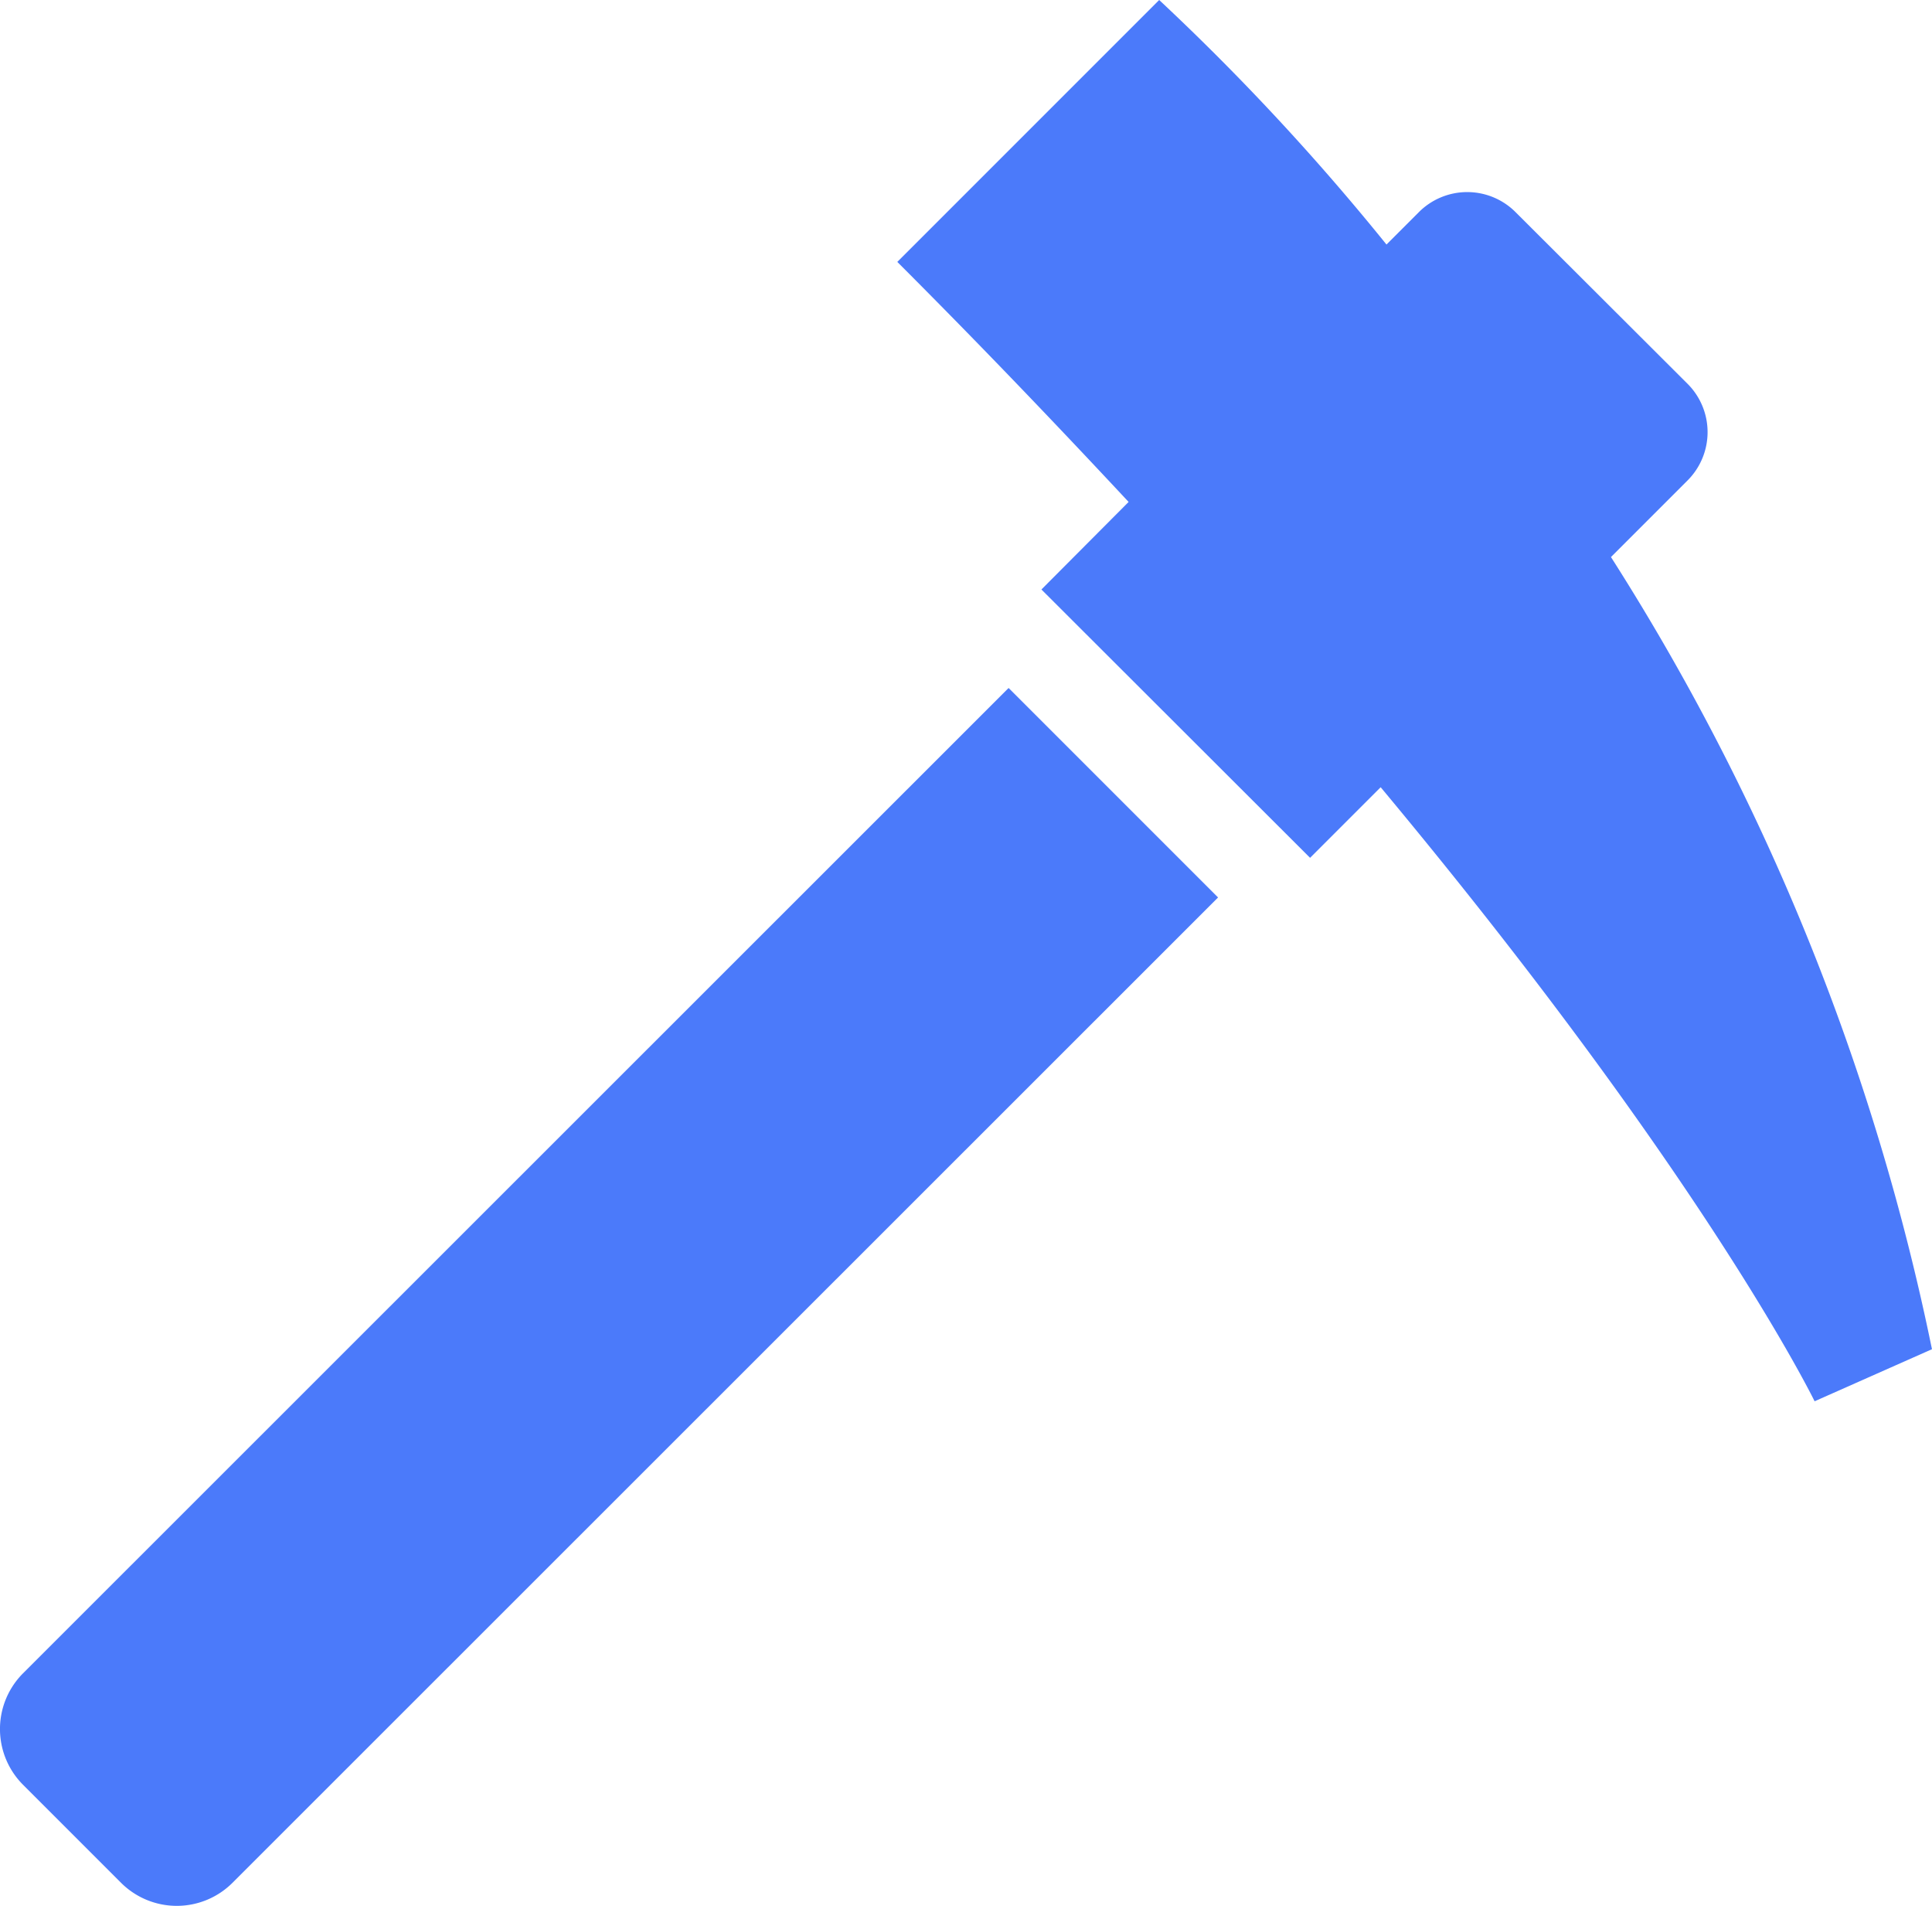 <svg xmlns="http://www.w3.org/2000/svg" width="54.144" height="53.403" viewBox="0 0 54.144 53.403">
  <g id="アートワーク_7" data-name="アートワーク 7" transform="translate(27.072 26.702)">
    <g id="Group_15" data-name="Group 15" transform="translate(-27.072 -26.702)">
      <path id="Path_100" data-name="Path 100" d="M257.8,15.609l2.147-2.147a1.914,1.914,0,0,0,0-2.707l-4.822-4.812a1.914,1.914,0,0,0-2.707,0l-.909.909A67.126,67.126,0,0,0,245.139,0L237.8,7.339c2.358,2.358,4.5,4.6,6.482,6.726l-2.443,2.453,7.529,7.519,1.978-1.978c9.105,10.924,12.161,17.206,12.161,17.206l3.289-1.459A65.79,65.79,0,0,0,257.8,15.609Z" transform="translate(-212.653 0)" fill="#4b7afa"/>
      <path id="Path_101" data-name="Path 101" d="M.651,209.911a2.21,2.21,0,0,0,0,3.12l2.75,2.75a2.21,2.21,0,0,0,3.12,0l27.622-27.611L28.273,182.3Z" transform="translate(-0.007 -163.022)" fill="#4b7afa"/>
    </g>
  </g>
</svg>
